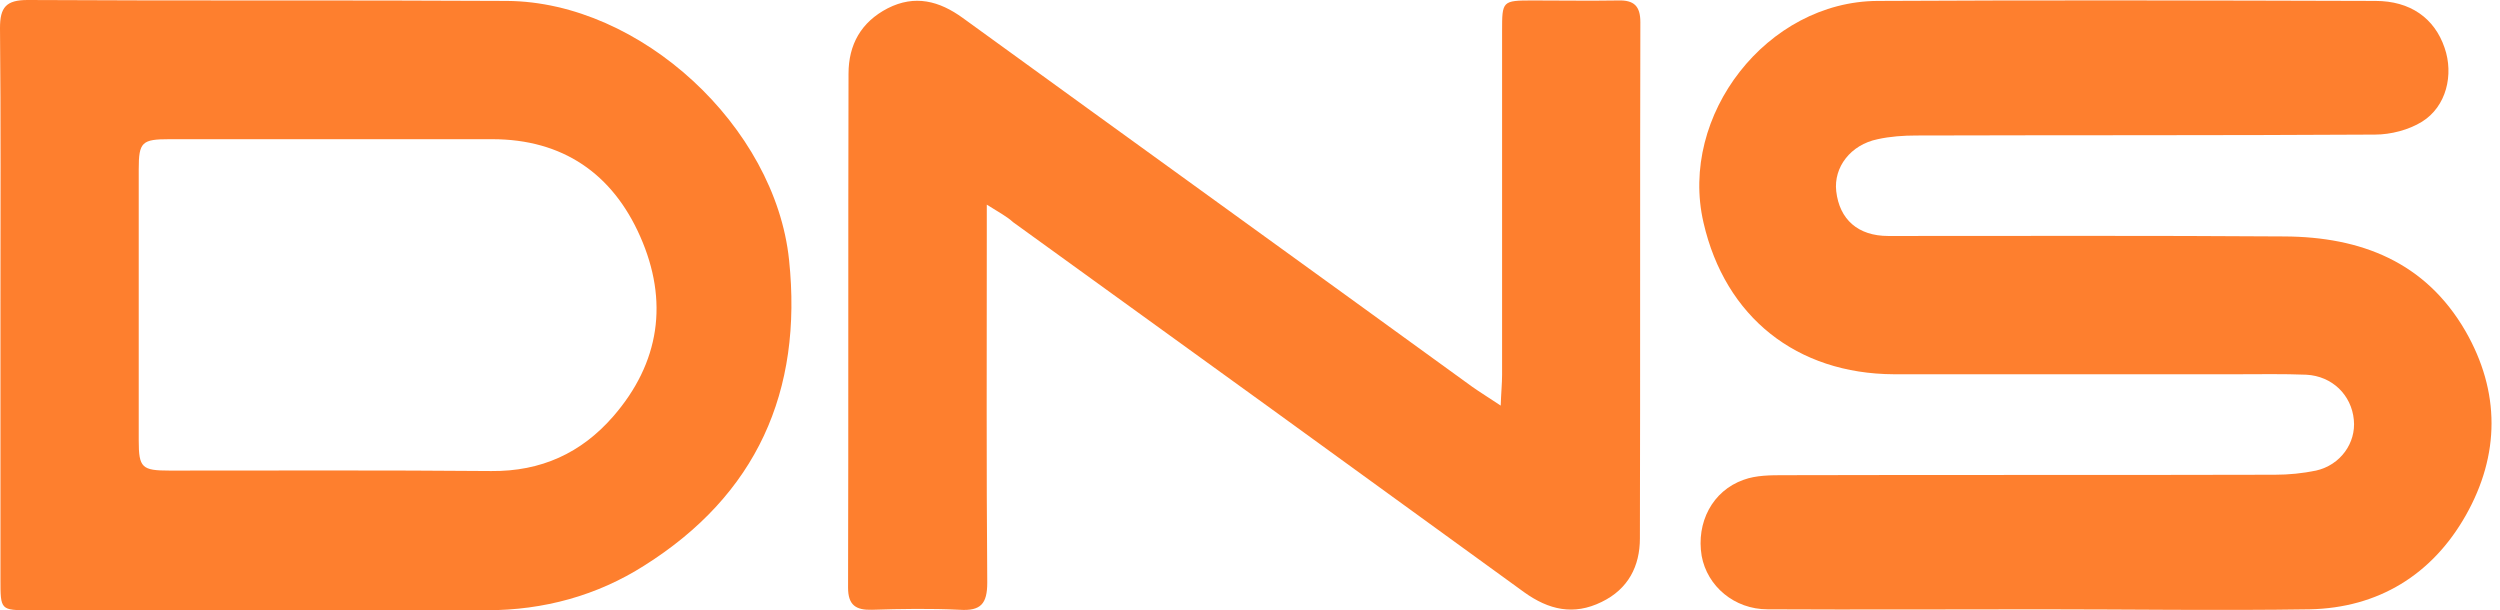 <?xml version="1.0" encoding="UTF-8"?> <svg xmlns="http://www.w3.org/2000/svg" width="254" height="62" viewBox="0 0 254 62" fill="none"> <path d="M207.447 61.906C198.175 61.906 188.857 61.953 179.585 61.906C176.213 61.906 173.45 59.565 172.888 56.474C172.326 53.103 173.965 49.872 177.15 48.748C178.414 48.279 179.913 48.279 181.271 48.279C197.894 48.233 214.518 48.279 231.142 48.233C232.547 48.233 233.952 48.092 235.31 47.811C237.792 47.249 239.384 45.002 239.15 42.66C238.916 40.131 236.949 38.211 234.327 38.071C231.985 37.977 229.644 38.024 227.302 38.024C215.689 38.024 204.029 38.024 192.416 38.024C182.535 37.977 175.277 32.217 173.076 22.618C170.547 11.707 179.538 0.14 190.777 0.094C207.635 -3.27565e-05 224.493 0.047 241.351 0.094C244.863 0.094 247.345 1.826 248.375 4.87C249.311 7.586 248.562 10.817 246.08 12.363C244.722 13.205 242.896 13.674 241.304 13.674C225.757 13.767 210.257 13.72 194.71 13.767C193.399 13.767 192.041 13.861 190.777 14.142C188.014 14.704 186.281 16.998 186.562 19.433C186.89 22.29 188.763 23.976 191.854 23.976C205.293 23.976 218.686 23.929 232.126 24.023C239.852 24.069 246.408 26.598 250.482 33.622C254.041 39.804 253.994 46.219 250.529 52.353C247.111 58.394 241.632 61.766 234.654 61.906C225.523 62.047 216.485 61.906 207.447 61.906Z" fill="#FE7F2E"></path> <path d="M0.047 30.953C0.047 21.588 0.094 12.222 0 2.856C0 0.749 0.609 0 2.81 0C19.059 0.094 35.261 -2.28665e-05 51.511 0.094C65.091 0.187 78.764 12.878 80.169 26.411C81.574 39.804 76.844 50.293 65.465 57.458C60.689 60.502 55.257 62 49.45 62C33.997 61.953 18.544 62 3.091 62C0.047 62 0.047 62 0.047 58.863C0.047 49.544 0.047 40.272 0.047 30.953ZM34.325 14.142C28.612 14.142 22.946 14.142 17.233 14.142C14.423 14.142 14.095 14.423 14.095 17.186C14.095 26.364 14.095 35.589 14.095 44.767C14.095 47.53 14.423 47.811 17.233 47.811C28.143 47.811 39.054 47.764 49.919 47.858C54.976 47.905 59.05 46.032 62.281 42.332C67.058 36.853 67.947 30.578 65.044 24.023C62.234 17.654 57.177 14.142 50.012 14.142C44.767 14.142 39.569 14.142 34.325 14.142Z" fill="#FE7F2E"></path> <path d="M100.258 20.792C100.258 22.29 100.258 23.18 100.258 24.07C100.258 35.777 100.212 47.483 100.305 59.191C100.305 61.345 99.65 62.094 97.496 61.953C94.546 61.813 91.549 61.86 88.598 61.953C86.959 62 86.163 61.485 86.163 59.706C86.21 42.286 86.163 24.913 86.21 7.493C86.21 4.542 87.475 2.248 90.191 0.843C92.953 -0.562 95.435 0.094 97.823 1.826C115.056 14.329 132.336 26.786 149.568 39.289C150.364 39.851 151.207 40.366 152.472 41.209C152.518 39.851 152.612 38.961 152.612 38.071C152.612 26.458 152.612 14.798 152.612 3.184C152.612 0.094 152.612 0.047 155.749 0.047C158.653 0.047 161.509 0.094 164.413 0.047C166.005 9.76734e-05 166.66 0.609 166.66 2.248C166.614 19.715 166.66 37.228 166.614 54.695C166.614 57.505 165.443 59.846 162.727 61.157C159.87 62.562 157.342 61.953 154.86 60.174C137.58 47.624 120.254 35.074 102.928 22.571C102.319 22.009 101.523 21.588 100.258 20.792Z" fill="#FE7F2E"></path> </svg> 